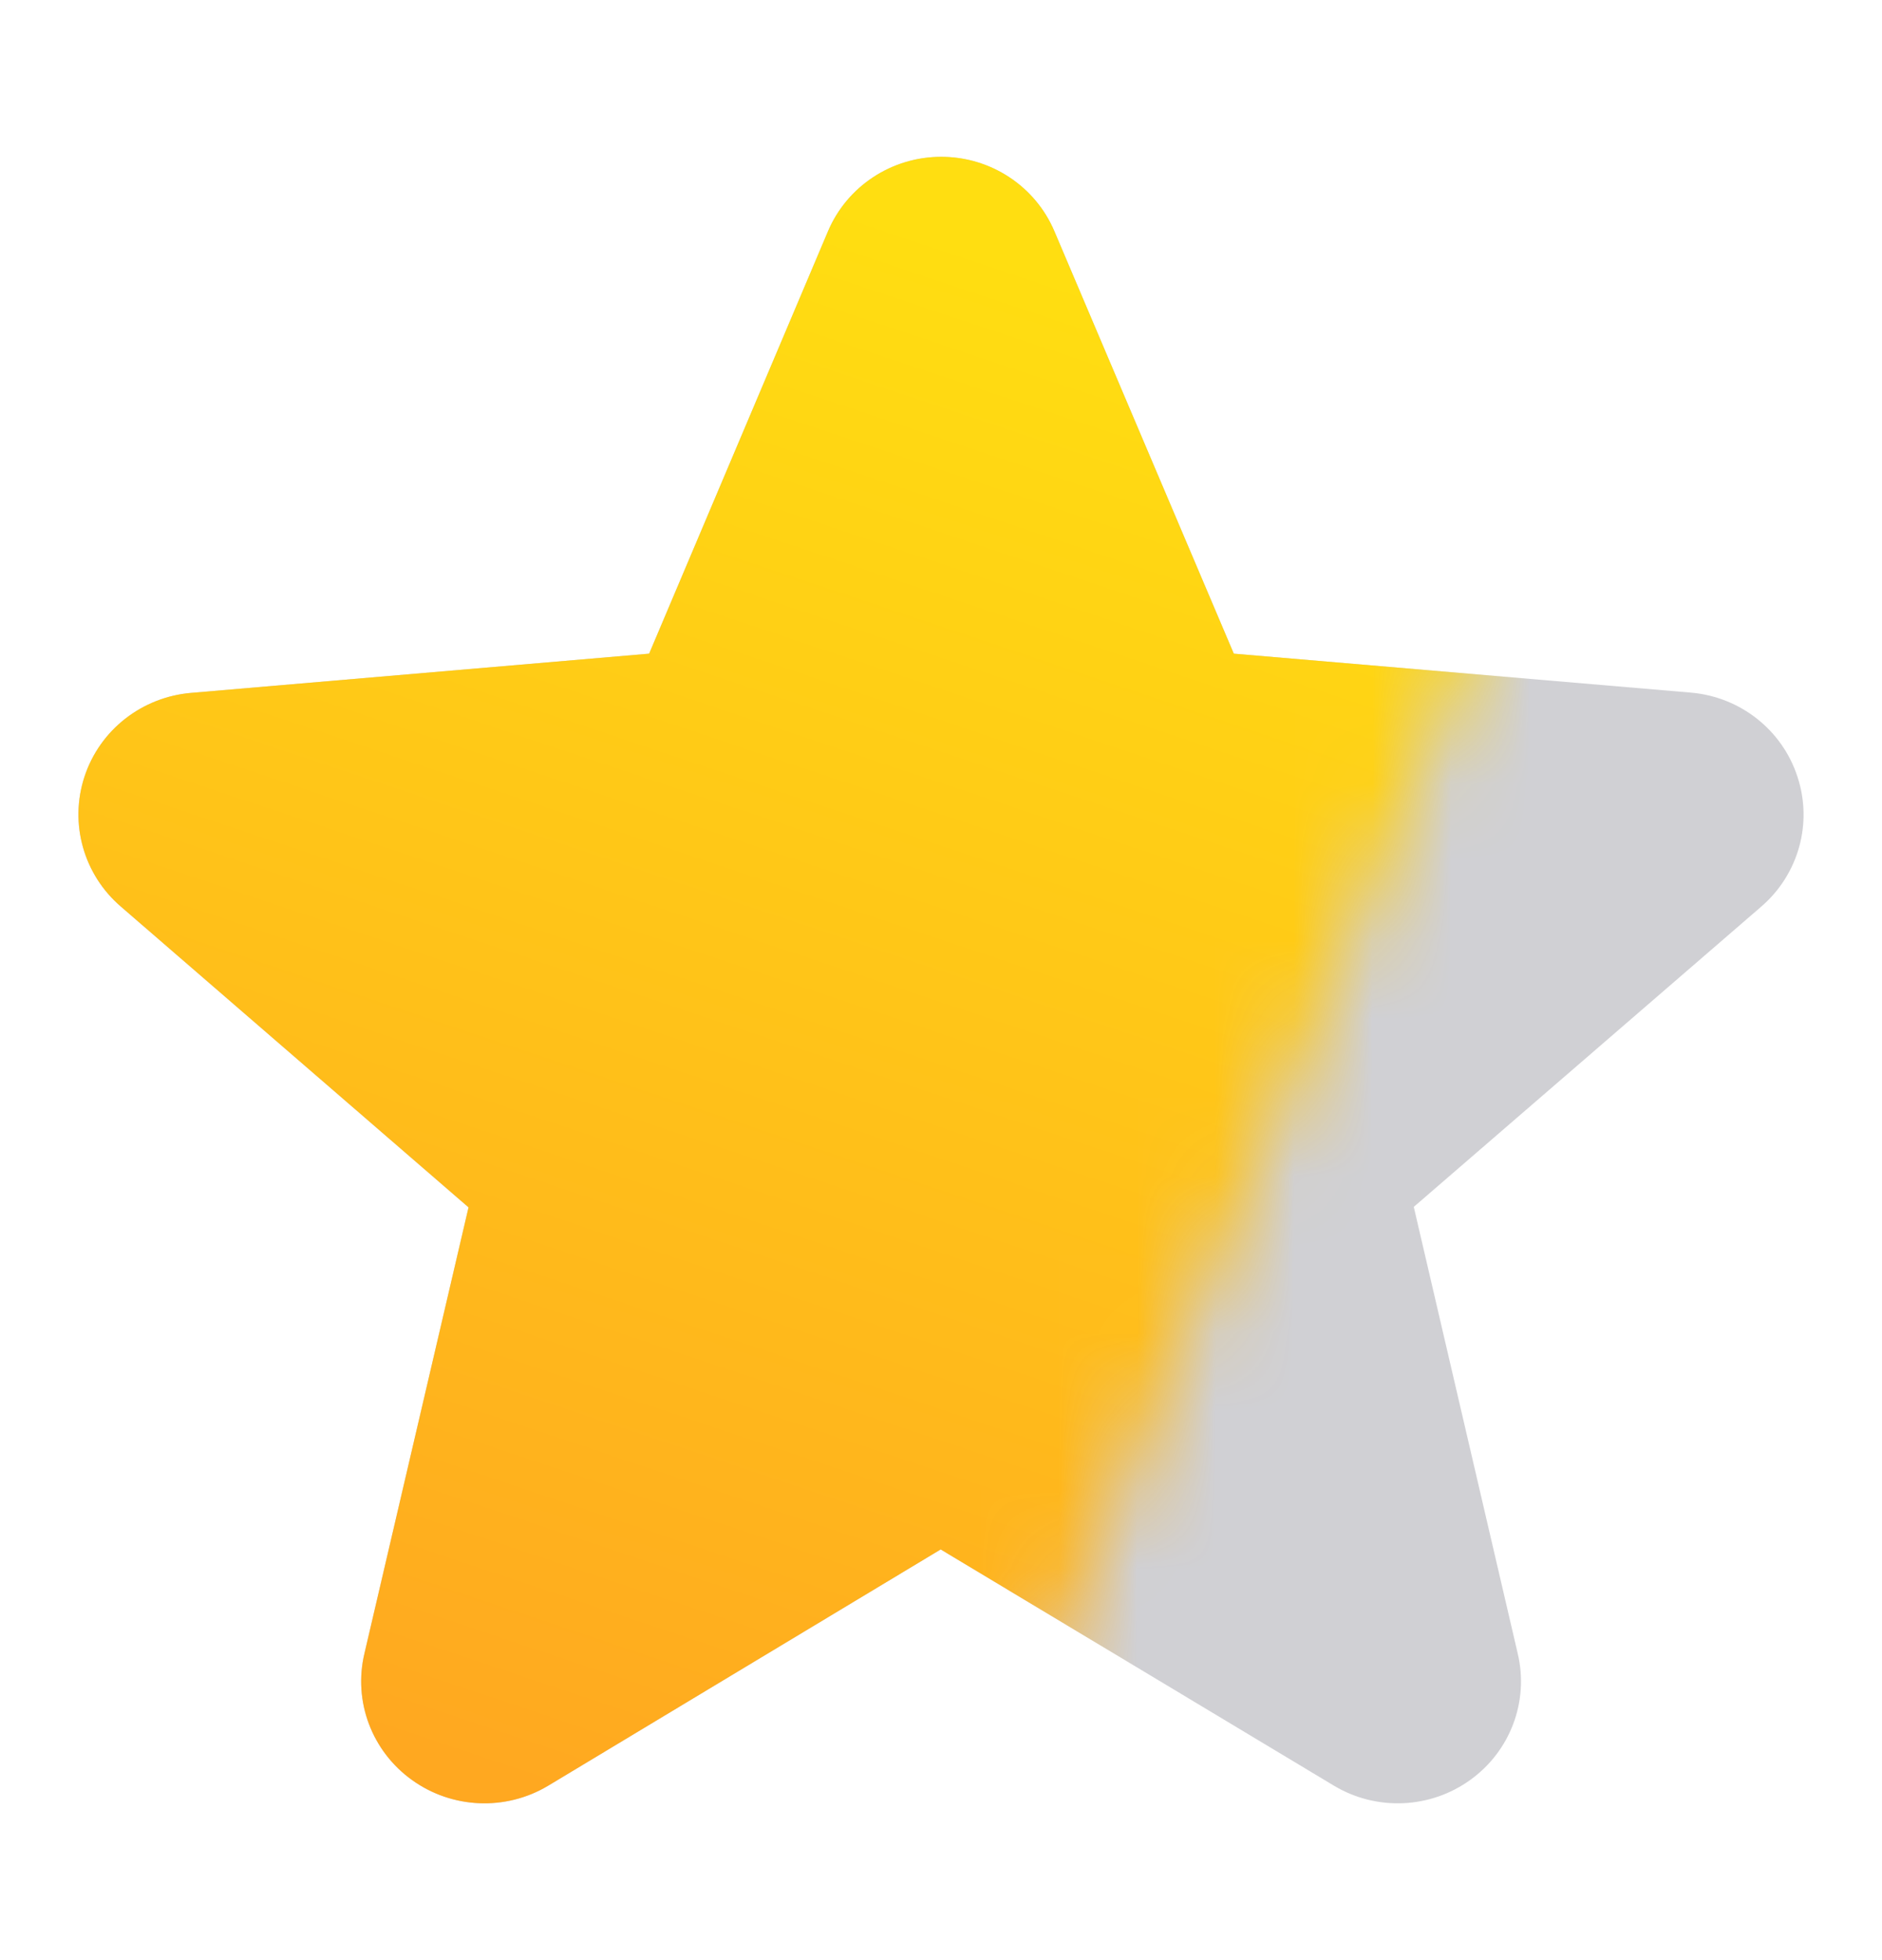 <svg xmlns="http://www.w3.org/2000/svg" xmlns:xlink="http://www.w3.org/1999/xlink" width="24" height="25" viewBox="0 0 24 25"><defs><linearGradient id="b" x1="50%" x2="17.296%" y1="4.442%" y2="95.558%"><stop offset="0%" stop-color="#FFDE11"></stop><stop offset="100%" stop-color="#FFA820"></stop></linearGradient><polygon id="a" points="0 0 22 0 12 24 0 24"></polygon></defs><g fill="none" fill-rule="evenodd" transform="translate(0 .5)"><rect width="24" height="24"></rect><path fill="#B2B2B8" fill-opacity=".604" fill-rule="nonzero" d="M22.921,9.404 C22.727,8.81 22.193,8.389 21.565,8.334 L15.734,7.837 L13.448,2.454 L13.448,2.454 C13.205,1.876 12.635,1.5 12.003,1.5 C11.371,1.5 10.8,1.876 10.557,2.454 L8.278,7.837 L2.44,8.337 C1.809,8.39 1.272,8.811 1.077,9.407 C0.882,10.003 1.066,10.657 1.545,11.066 L5.975,14.899 L4.647,20.591 C4.503,21.2 4.742,21.835 5.253,22.202 C5.763,22.57 6.447,22.6 6.988,22.277 L11.996,19.262 L17.014,22.277 C17.555,22.6 18.239,22.57 18.749,22.202 C19.26,21.835 19.499,21.2 19.355,20.591 L18.029,14.893 L22.457,11.066 C22.936,10.655 23.119,10 22.921,9.404 Z"></path><mask id="c" fill="#fff"><use xlink:href="#a"></use></mask><path fill="url(#b)" fill-rule="nonzero" d="M22.921,9.404 C22.727,8.81 22.193,8.389 21.565,8.334 L15.734,7.837 L13.448,2.454 L13.448,2.454 C13.205,1.876 12.635,1.5 12.003,1.5 C11.371,1.5 10.8,1.876 10.557,2.454 L8.278,7.837 L2.44,8.337 C1.809,8.39 1.272,8.811 1.077,9.407 C0.882,10.003 1.066,10.657 1.545,11.066 L5.975,14.899 L4.647,20.591 C4.503,21.2 4.742,21.835 5.253,22.202 C5.763,22.57 6.447,22.6 6.988,22.277 L11.996,19.262 L17.014,22.277 C17.555,22.6 18.239,22.57 18.749,22.202 C19.26,21.835 19.499,21.2 19.355,20.591 L18.029,14.893 L22.457,11.066 C22.936,10.655 23.119,10 22.921,9.404 Z" mask="url(#c)"></path></g></svg>